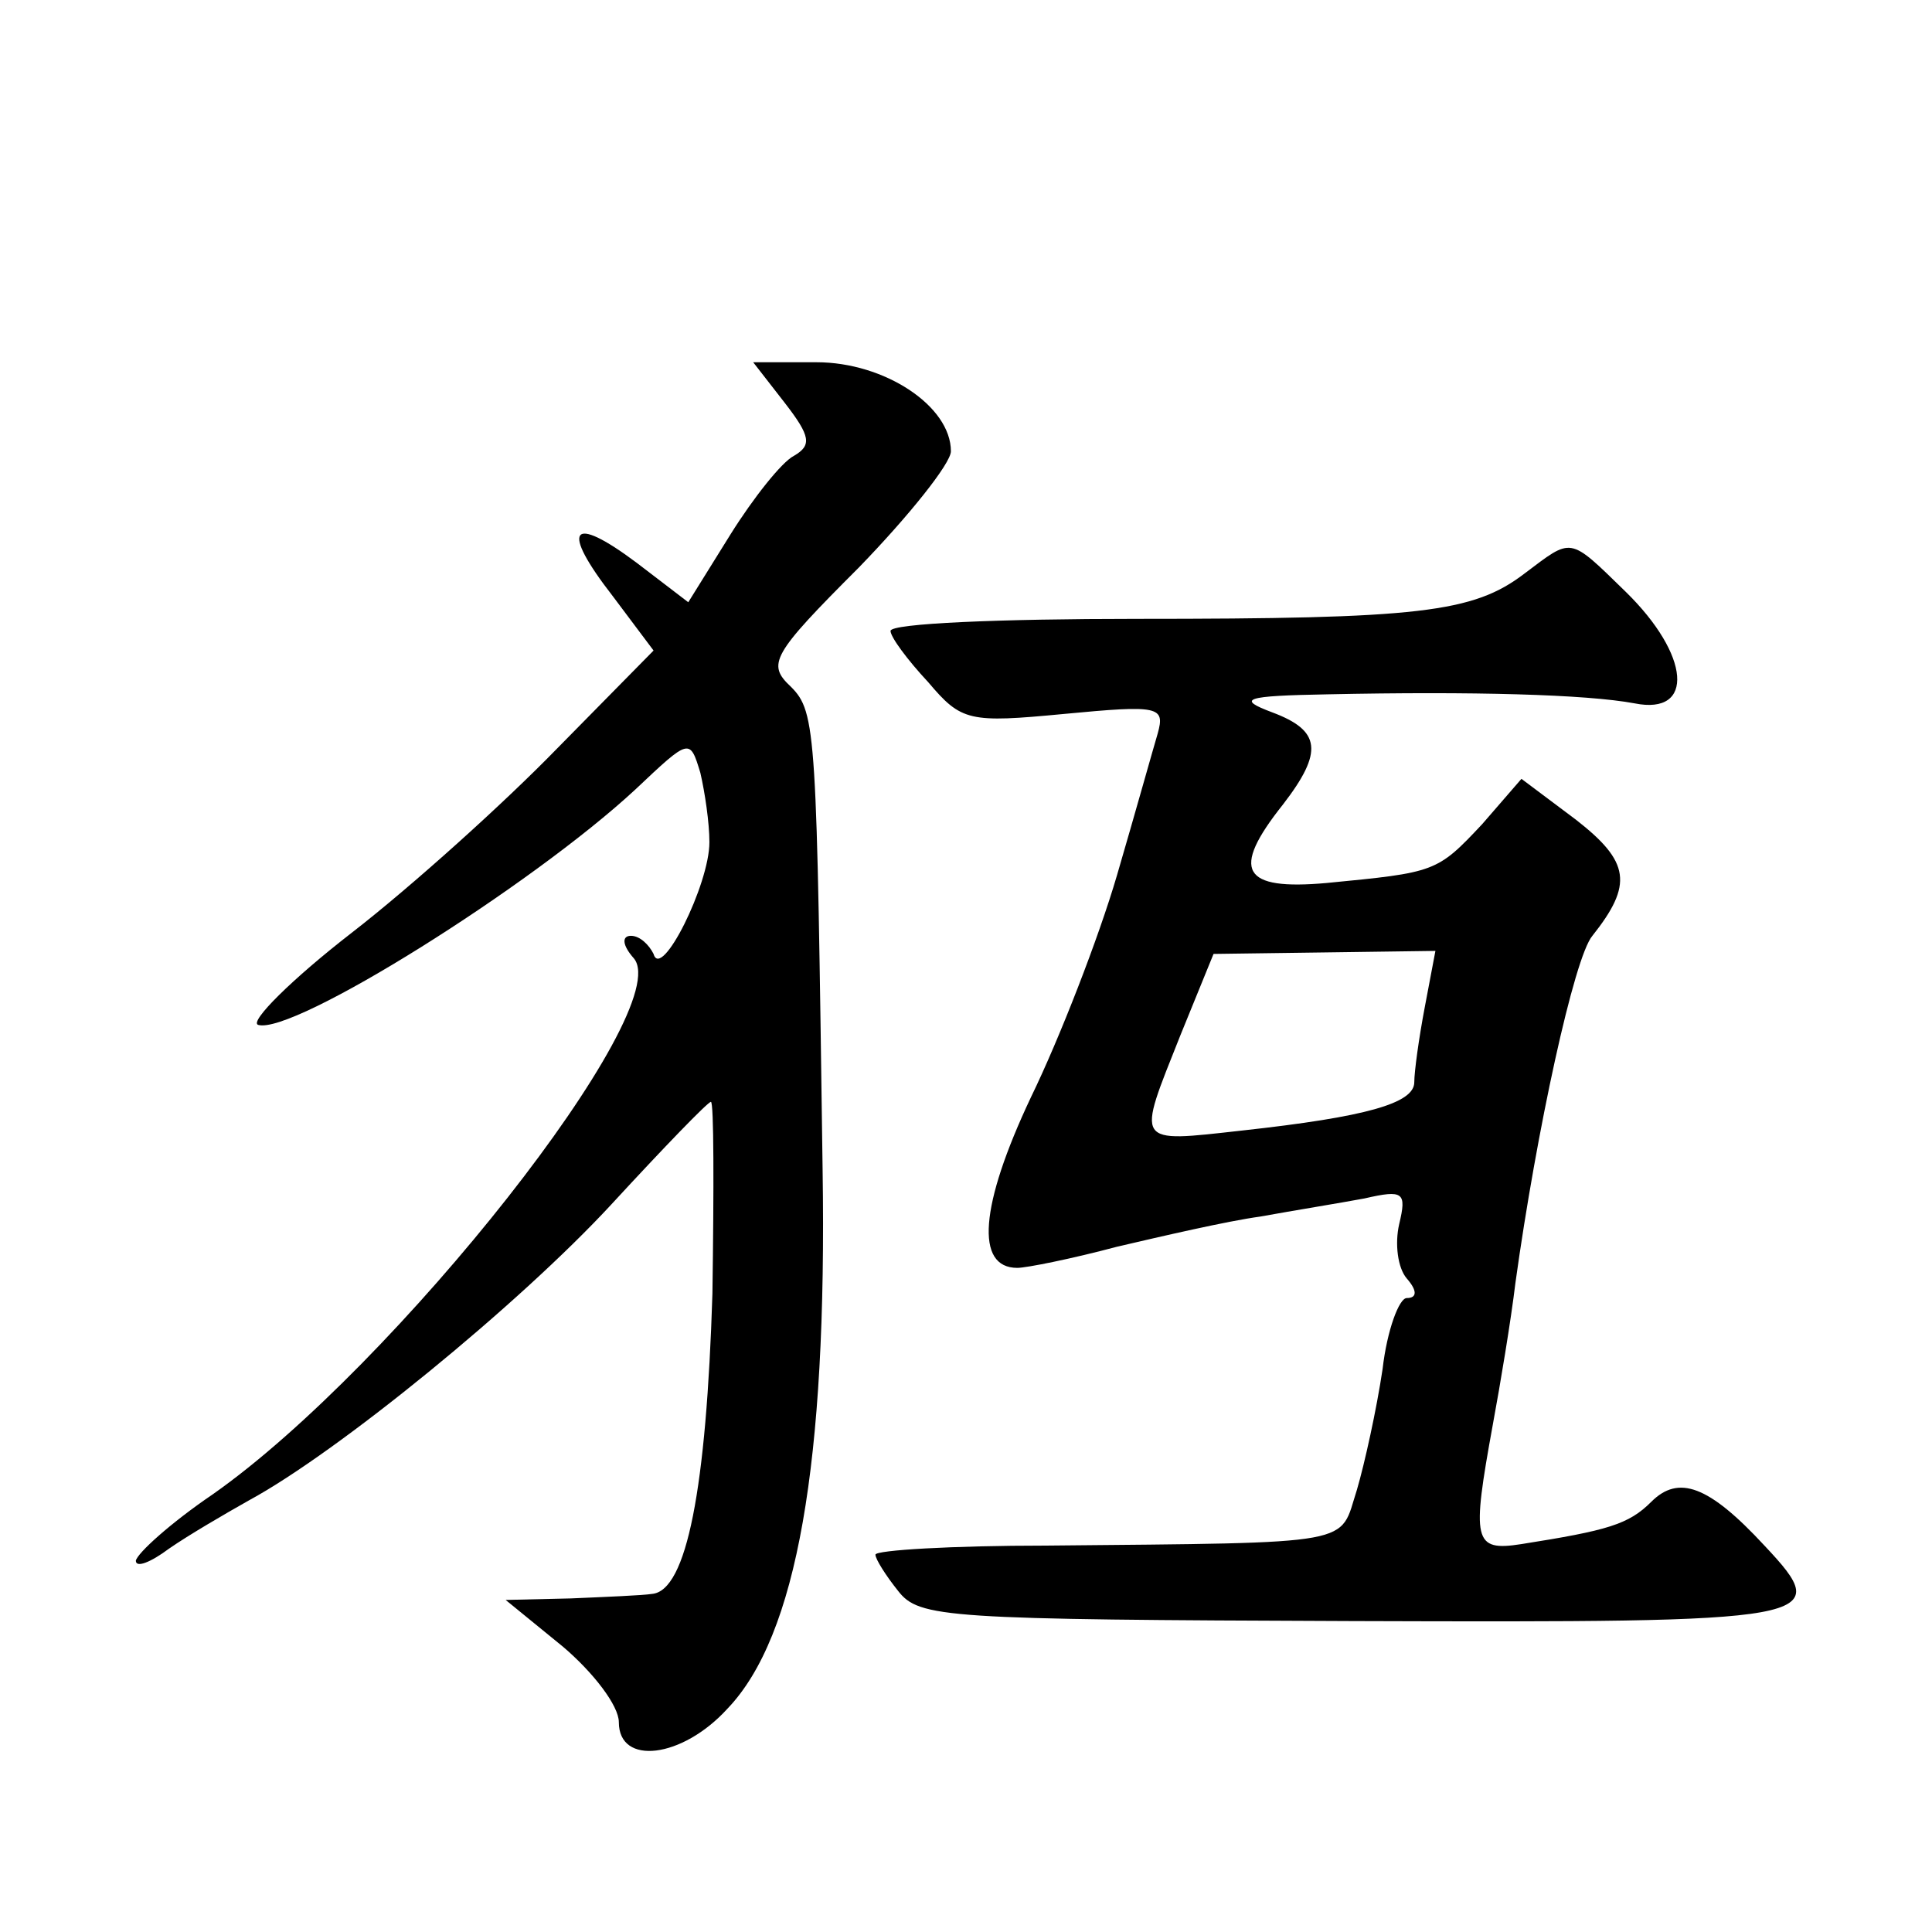 <?xml version="1.0" standalone="no"?>
<!DOCTYPE svg PUBLIC "-//W3C//DTD SVG 20010904//EN"
 "http://www.w3.org/TR/2001/REC-SVG-20010904/DTD/svg10.dtd">
<svg version="1.0" xmlns="http://www.w3.org/2000/svg"
 width="128pt" height="128pt" viewBox="0 0 128 128"
 preserveAspectRatio="xMidYMid meet">
<g transform="translate(0,128) scale(0.1,-0.1)"
fill="#0" stroke="none">
<path d="M520 1013 c17 -22 18 -28 6 -35 -8 -4 -27 -28 -42 -52 l-28 -45 -34 26
c-44 33 -51 23 -16 -22 l27 -36 -64 -65 c-35 -36 -96 -91 -136 -122 -40 -31 -68
-59 -62 -61 23 -7 181 92 250 156 36 34 36 34 43 11 3 -13 6 -33 6 -46 0 -28 -32
-92 -37 -74 -3 6 -9 12 -15 12 -6 0 -6 -6 2 -15 28 -34 -158 -270 -279 -355 -28
-19 -50 -39 -51 -44 0 -5 10 -1 22 8 13 9 37 23 53 32 59 32 179 130 240 196 35
38 64 68 66 68 2 0 2 -57 1 -127 -4 -129 -17 -197 -40 -199 -6 -1 -31 -2 -54 -3
l-43 -1 38 -31 c20 -17 37 -39 37 -50 0 -29 42 -24 72 9 46 48 66 163 63 357 -4
290 -4 303 -21 320 -16 15 -13 21 45 79 33 34 61 69 61 77 0 30 -44 59 -89 59 l-42
0 21 -27z M1010 900 c-34 -26 -70 -30 -257 -30 -90 0 -163 -3 -163 -8 0 -4 11 -19
25 -34 22 -26 27 -27 90 -21 63 6 67 5 62 -13 -3 -10 -15 -53 -27 -94 -12 -41 -38
-108 -57 -147 -34 -72 -37 -113 -9 -113 6 0 36 6 66 14 30 7 73 17 95 20 22 4 53
9 69 12 26 6 28 4 23 -17 -3 -13 -1 -29 5 -36 7 -8 7 -13 0 -13 -5 0 -13 -21 -16
-47 -4 -27 -12 -63 -17 -80 -12 -37 3 -35 -206 -37 -62 0 -113 -3 -113 -6 0 -3
7 -14 15 -24 14 -18 31 -19 301 -20 311 -1 320 0 273 50 -37 40 -57 47 -75 29 -15
-15 -29 -19 -86 -28 -32 -5 -33 2 -19 79 5 27 12 69 15 94 14 101 39 216 51 230
27 34 25 49 -11 77 l-36 27 -26 -30 c-30 -32 -31 -32 -103 -39 -56 -5 -64 8 -29
52 27 35 25 49 -7 61 -24 9 -19 11 37 12 95 2 171 0 203 -6 40 -8 37 32 -6 74 -38
37 -35 36 -67 12z m-66 -287 c-4 -21 -7 -43 -7 -50 0 -14 -32 -23 -114 -32 -72
-8 -70 -10 -41 63 l22 54 74 1 73 1 -7 -37z"/>
</g>
</svg>
